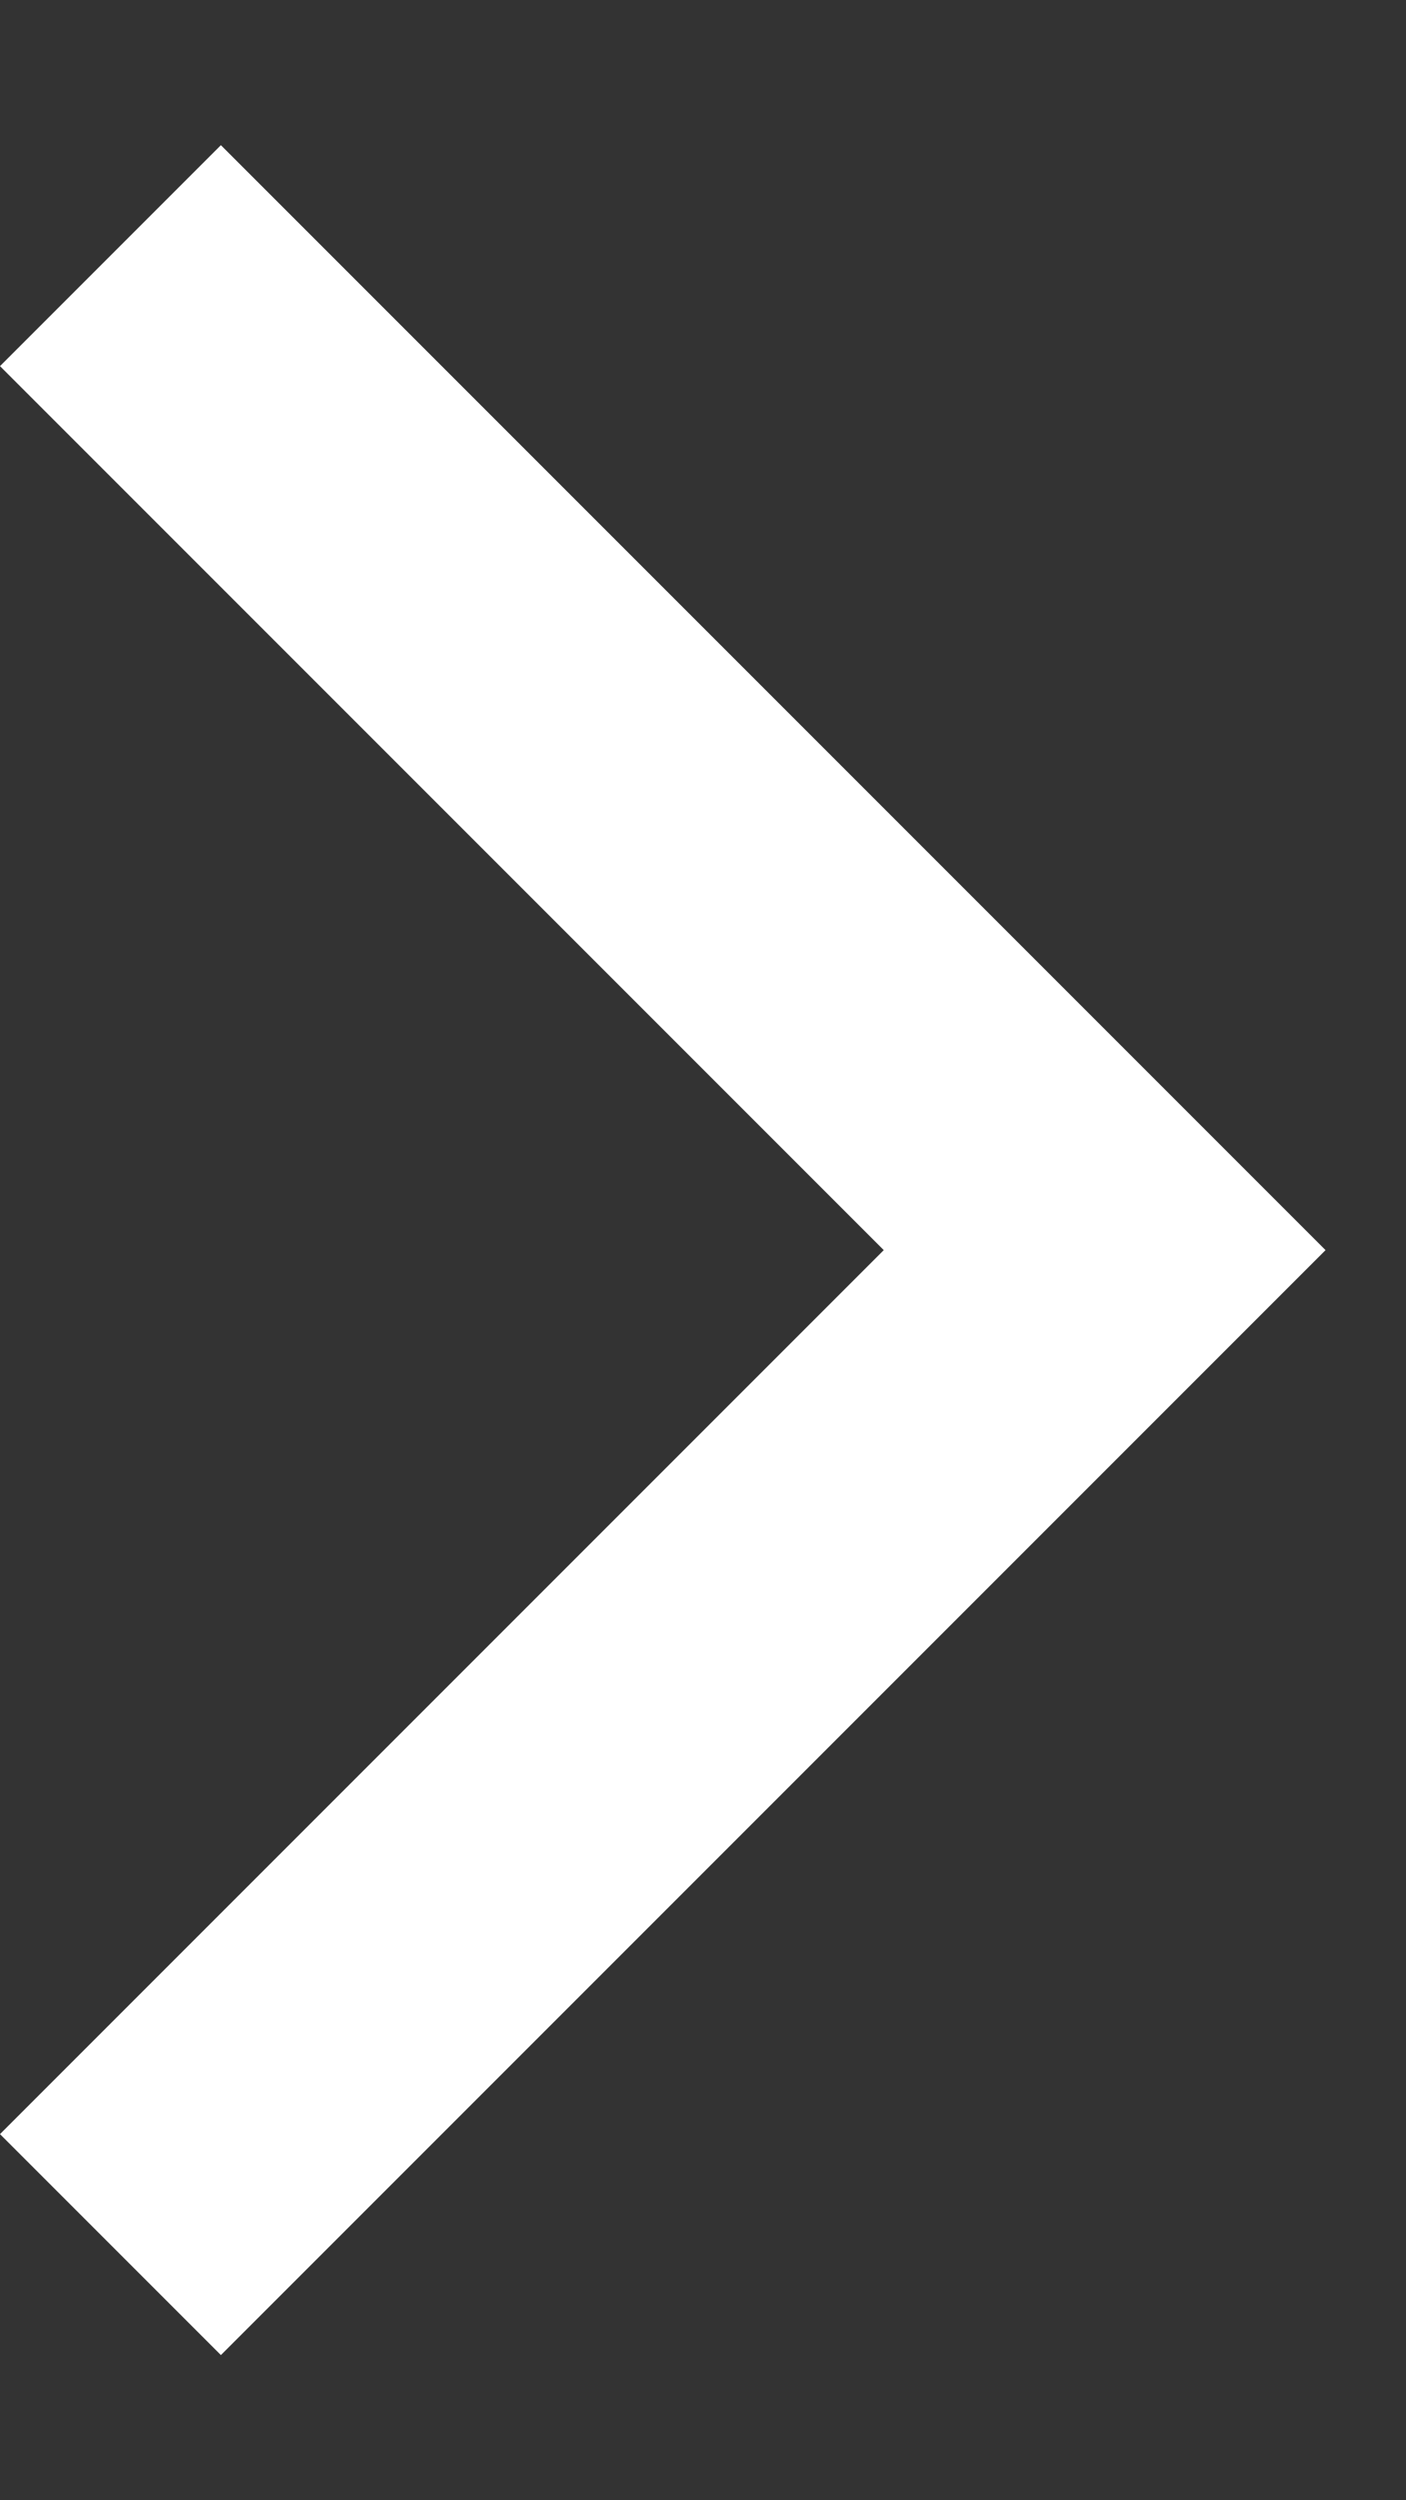 <svg width="9" height="16" viewBox="0 0 9 16" fill="none" xmlns="http://www.w3.org/2000/svg">
<rect x="0" y="0" width="9" height="16" fill="#333333" stroke="none"/>
<path d="M0 2.343L1.414 0.929L8.485 8L1.414 15.071L0 13.657L5.657 8L0 2.343Z" fill="white"/>
</svg>
